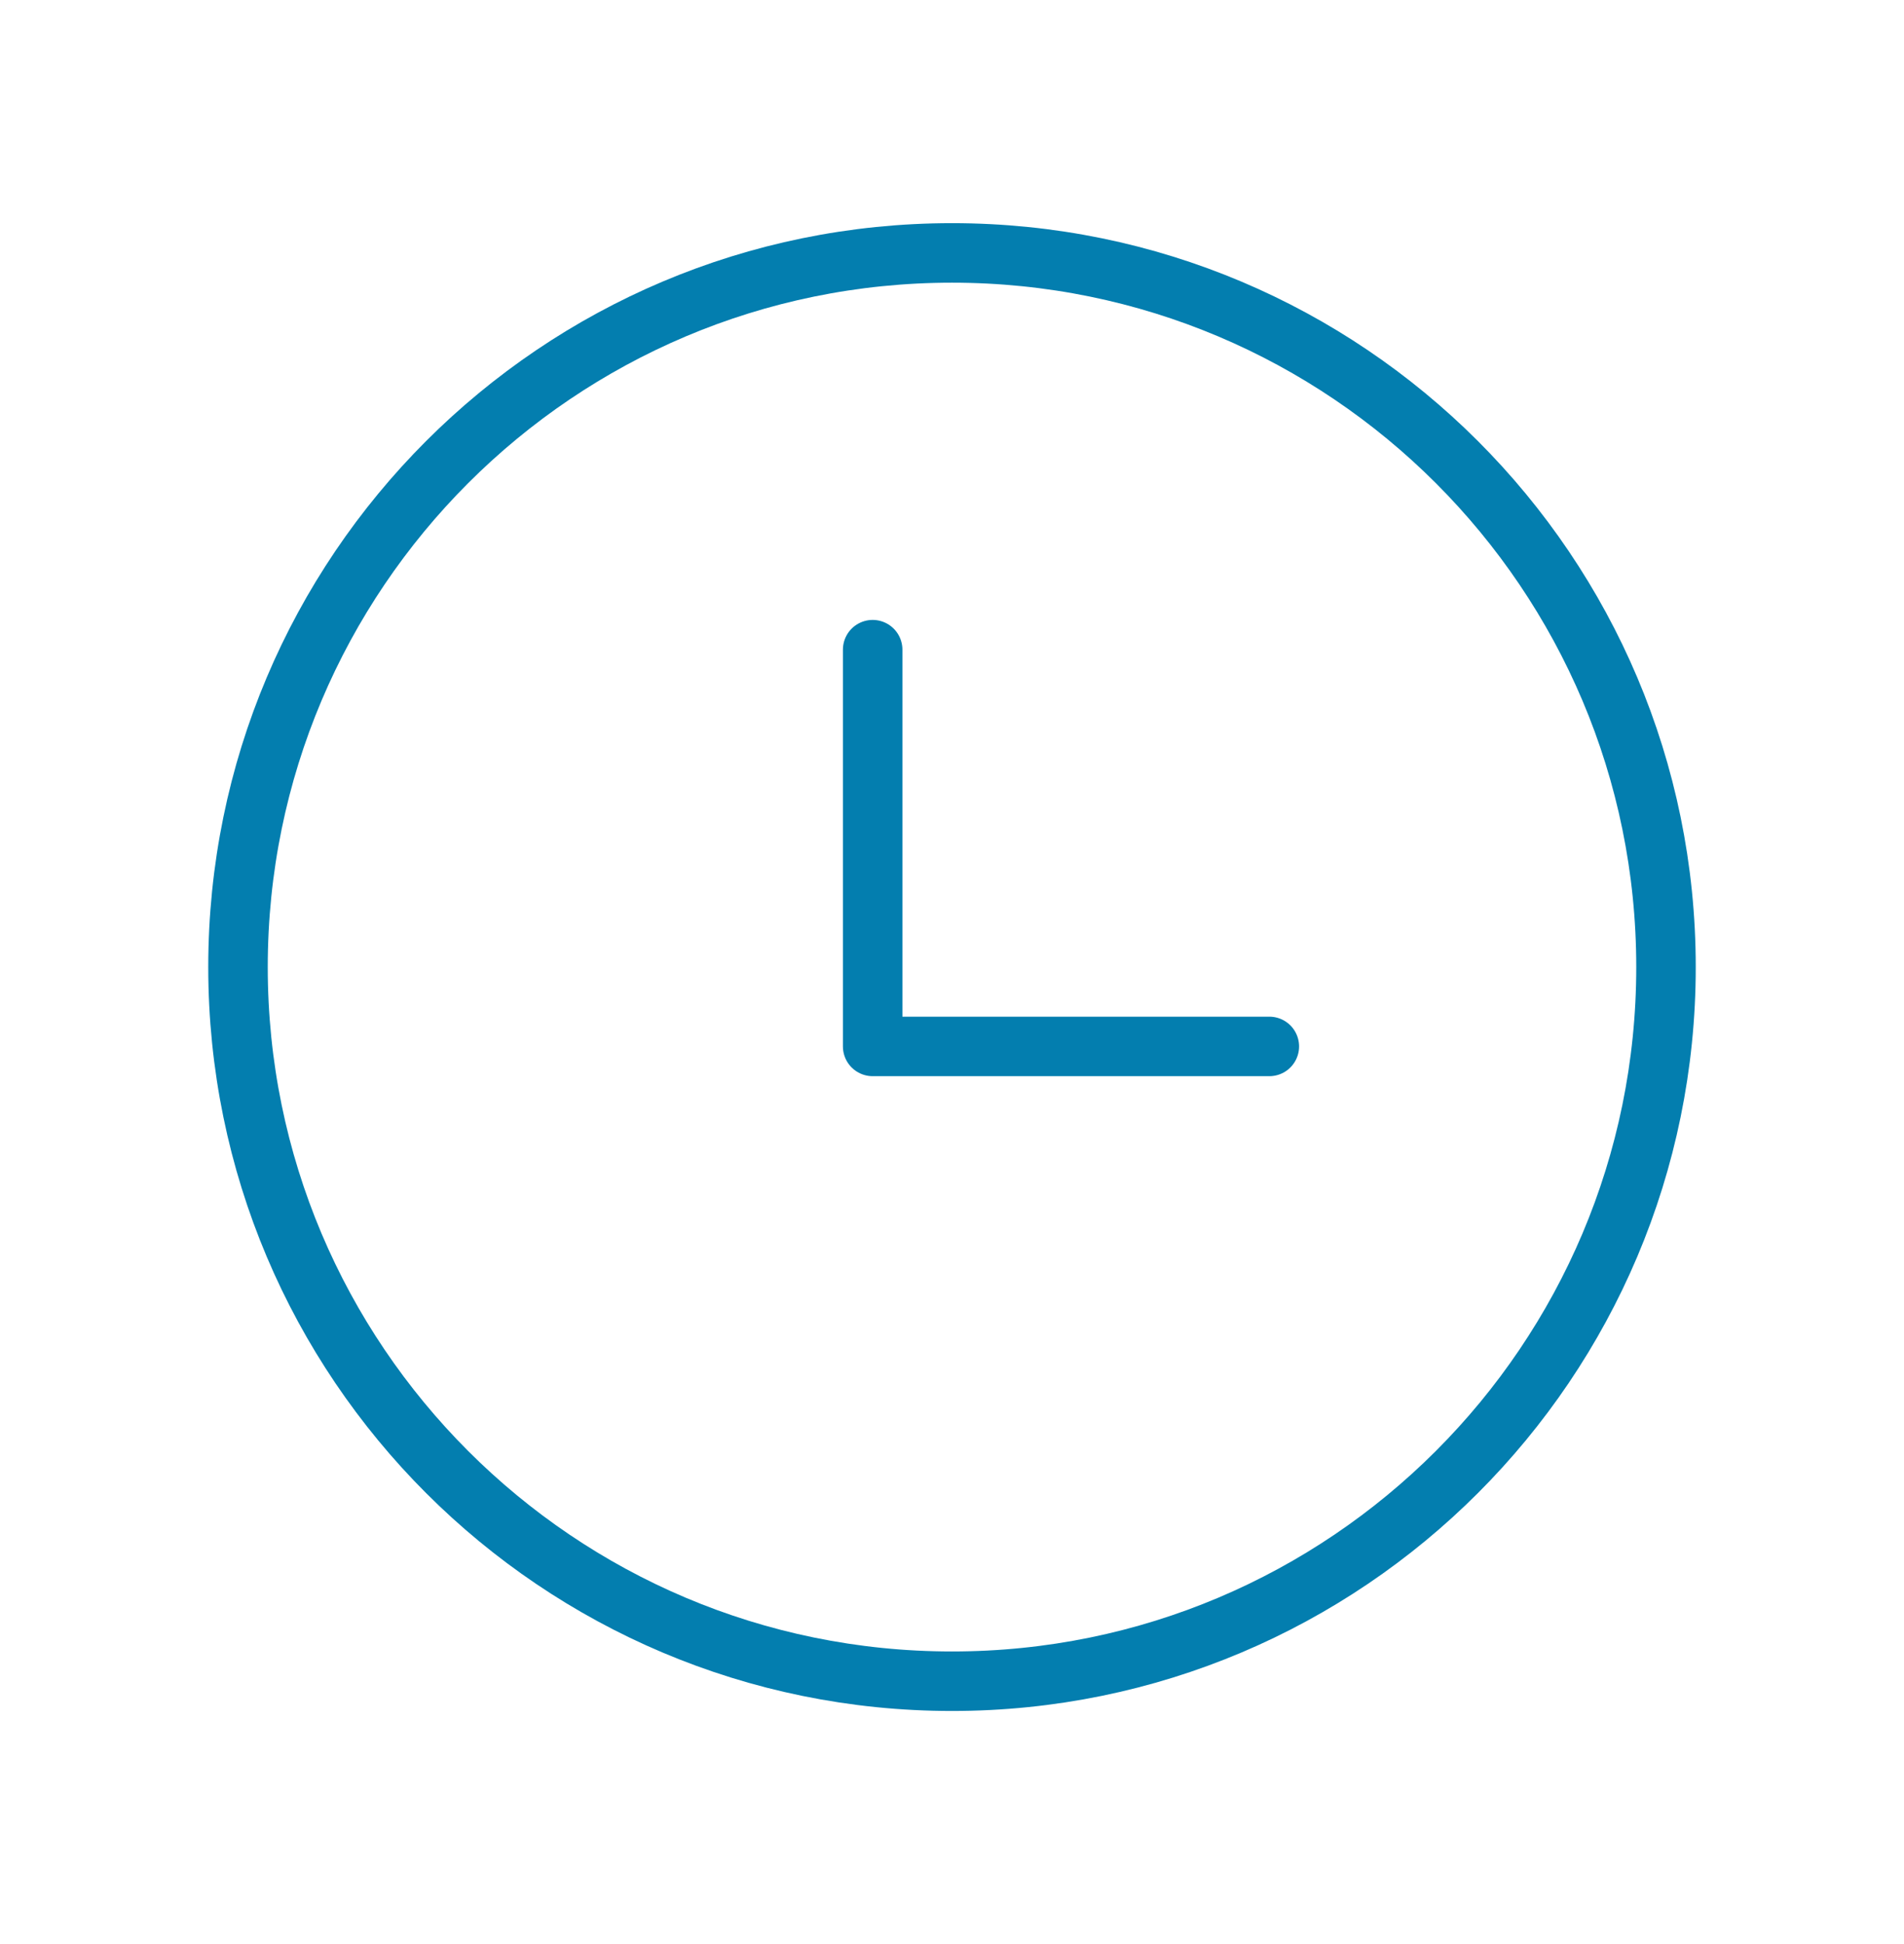 <svg width="48" height="49" viewBox="0 0 48 49" fill="none" xmlns="http://www.w3.org/2000/svg">
<path d="M22 16.375V26.375H32M42 24.375C42 34.316 33.941 42.375 24 42.375C14.059 42.375 6 34.316 6 24.375C6 14.434 14.059 6.375 24 6.375C33.941 6.375 42 14.434 42 24.375Z" stroke="#037EAF" stroke-width="1.5" stroke-linecap="round" stroke-linejoin="round"/>
</svg>
